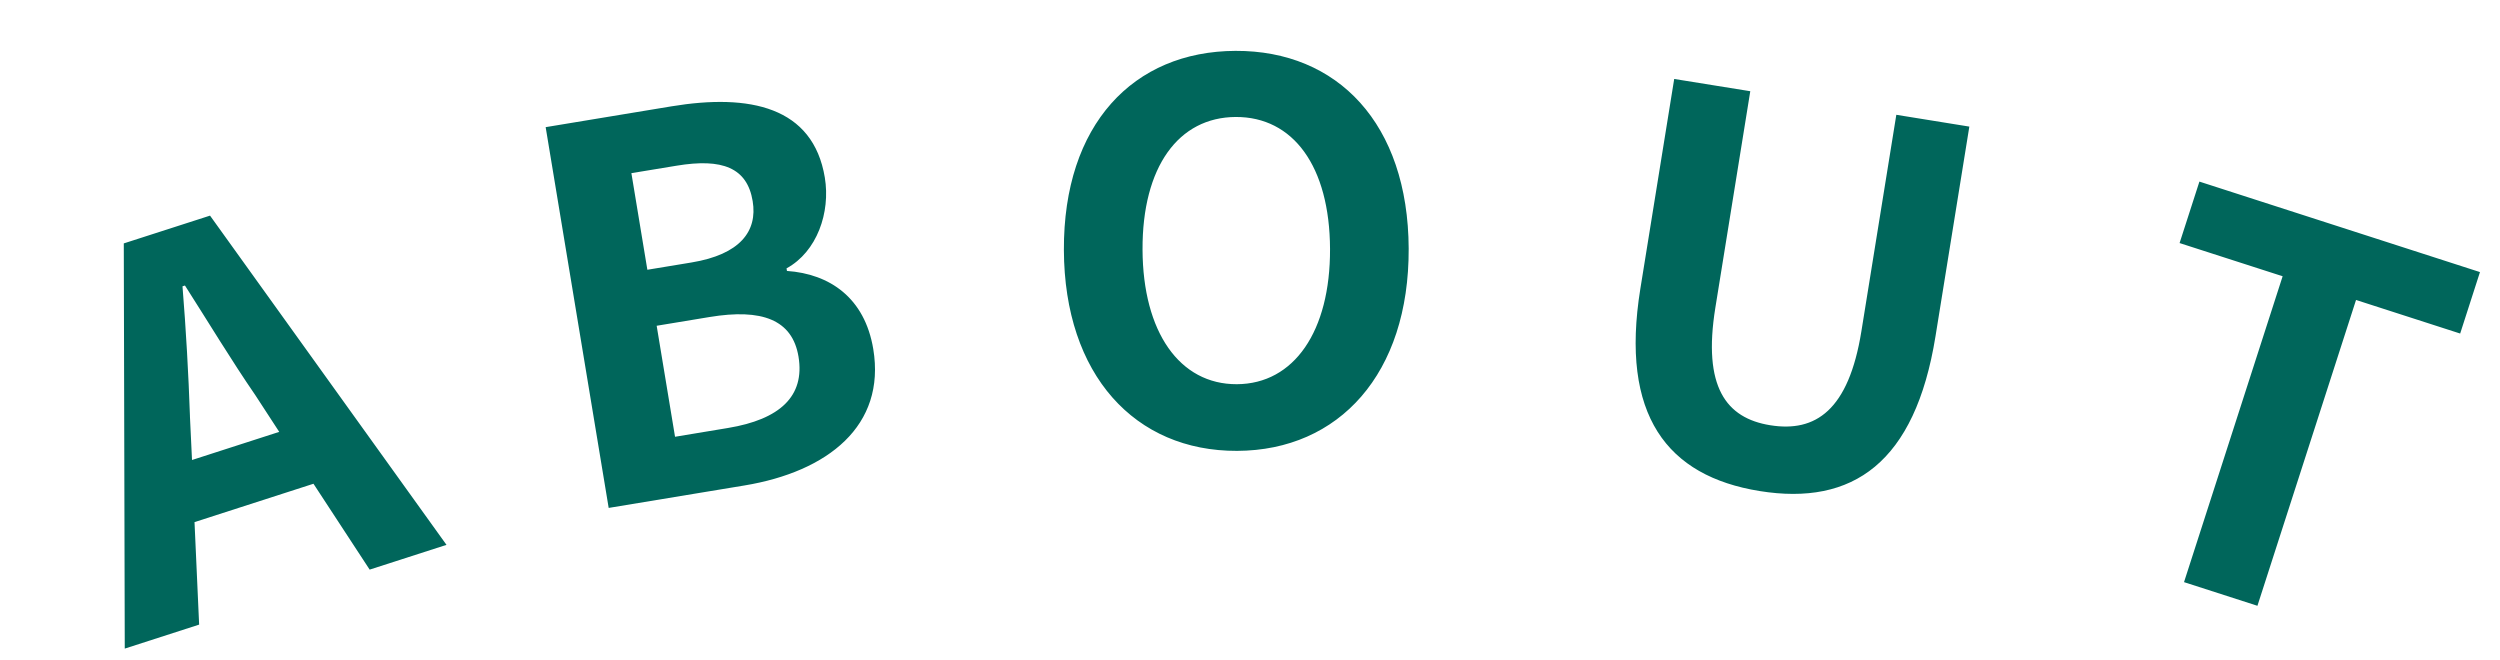 <svg width="72" height="19" fill="none" xmlns="http://www.w3.org/2000/svg"><path d="M5.47 11.99l.06 1.258 2.512-.81-.687-1.055c-.683-.993-1.36-2.115-2.028-3.16l-.071.023c.101 1.244.174 2.544.215 3.745zm-1.877 6.69L3.565 7.01l2.484-.8 6.81 9.482-2.213.713-1.618-2.473-3.426 1.105.133 2.952-2.142.691zm13.937-4.052L15.715 3.662l3.626-.6c2.249-.372 4.076.01 4.414 2.052.166 1.006-.225 2.135-1.103 2.615l.012.074c1.23.086 2.24.77 2.486 2.25.365 2.205-1.301 3.53-3.713 3.929l-3.907.646zm1.115-6.859l1.272-.21c1.391-.23 1.905-.894 1.76-1.767-.159-.962-.873-1.239-2.19-1.02l-1.303.215.46 2.782zm.796 4.81l1.524-.253c1.495-.247 2.22-.914 2.032-2.054-.177-1.065-1.052-1.392-2.561-1.142l-1.524.252.529 3.197zm16.187.406c-2.94.011-4.974-2.185-4.988-5.785-.015-3.615 2.002-5.723 4.942-5.735 2.94-.012 4.973 2.095 4.988 5.695.014 3.6-2.002 5.813-4.942 5.825zm-.008-1.92c1.65-.007 2.694-1.526 2.685-3.896-.01-2.385-1.065-3.806-2.715-3.8-1.65.007-2.695 1.437-2.685 3.822.01 2.37 1.065 3.88 2.715 3.874zm15.057 3.077c-2.665-.43-4.023-2.183-3.435-5.826l.975-6.042 2.191.353-1.006 6.235c-.368 2.28.308 3.18 1.581 3.385 1.303.21 2.257-.426 2.625-2.707l1.006-6.234 2.103.34-.975 6.041c-.588 3.643-2.384 4.888-5.065 4.455zM62.9 16.765l2.84-8.809L62.772 7l.571-1.77 8.08 2.606-.57 1.77-2.999-.967-2.84 8.808-2.113-.681z" fill="#00665B"/></svg>